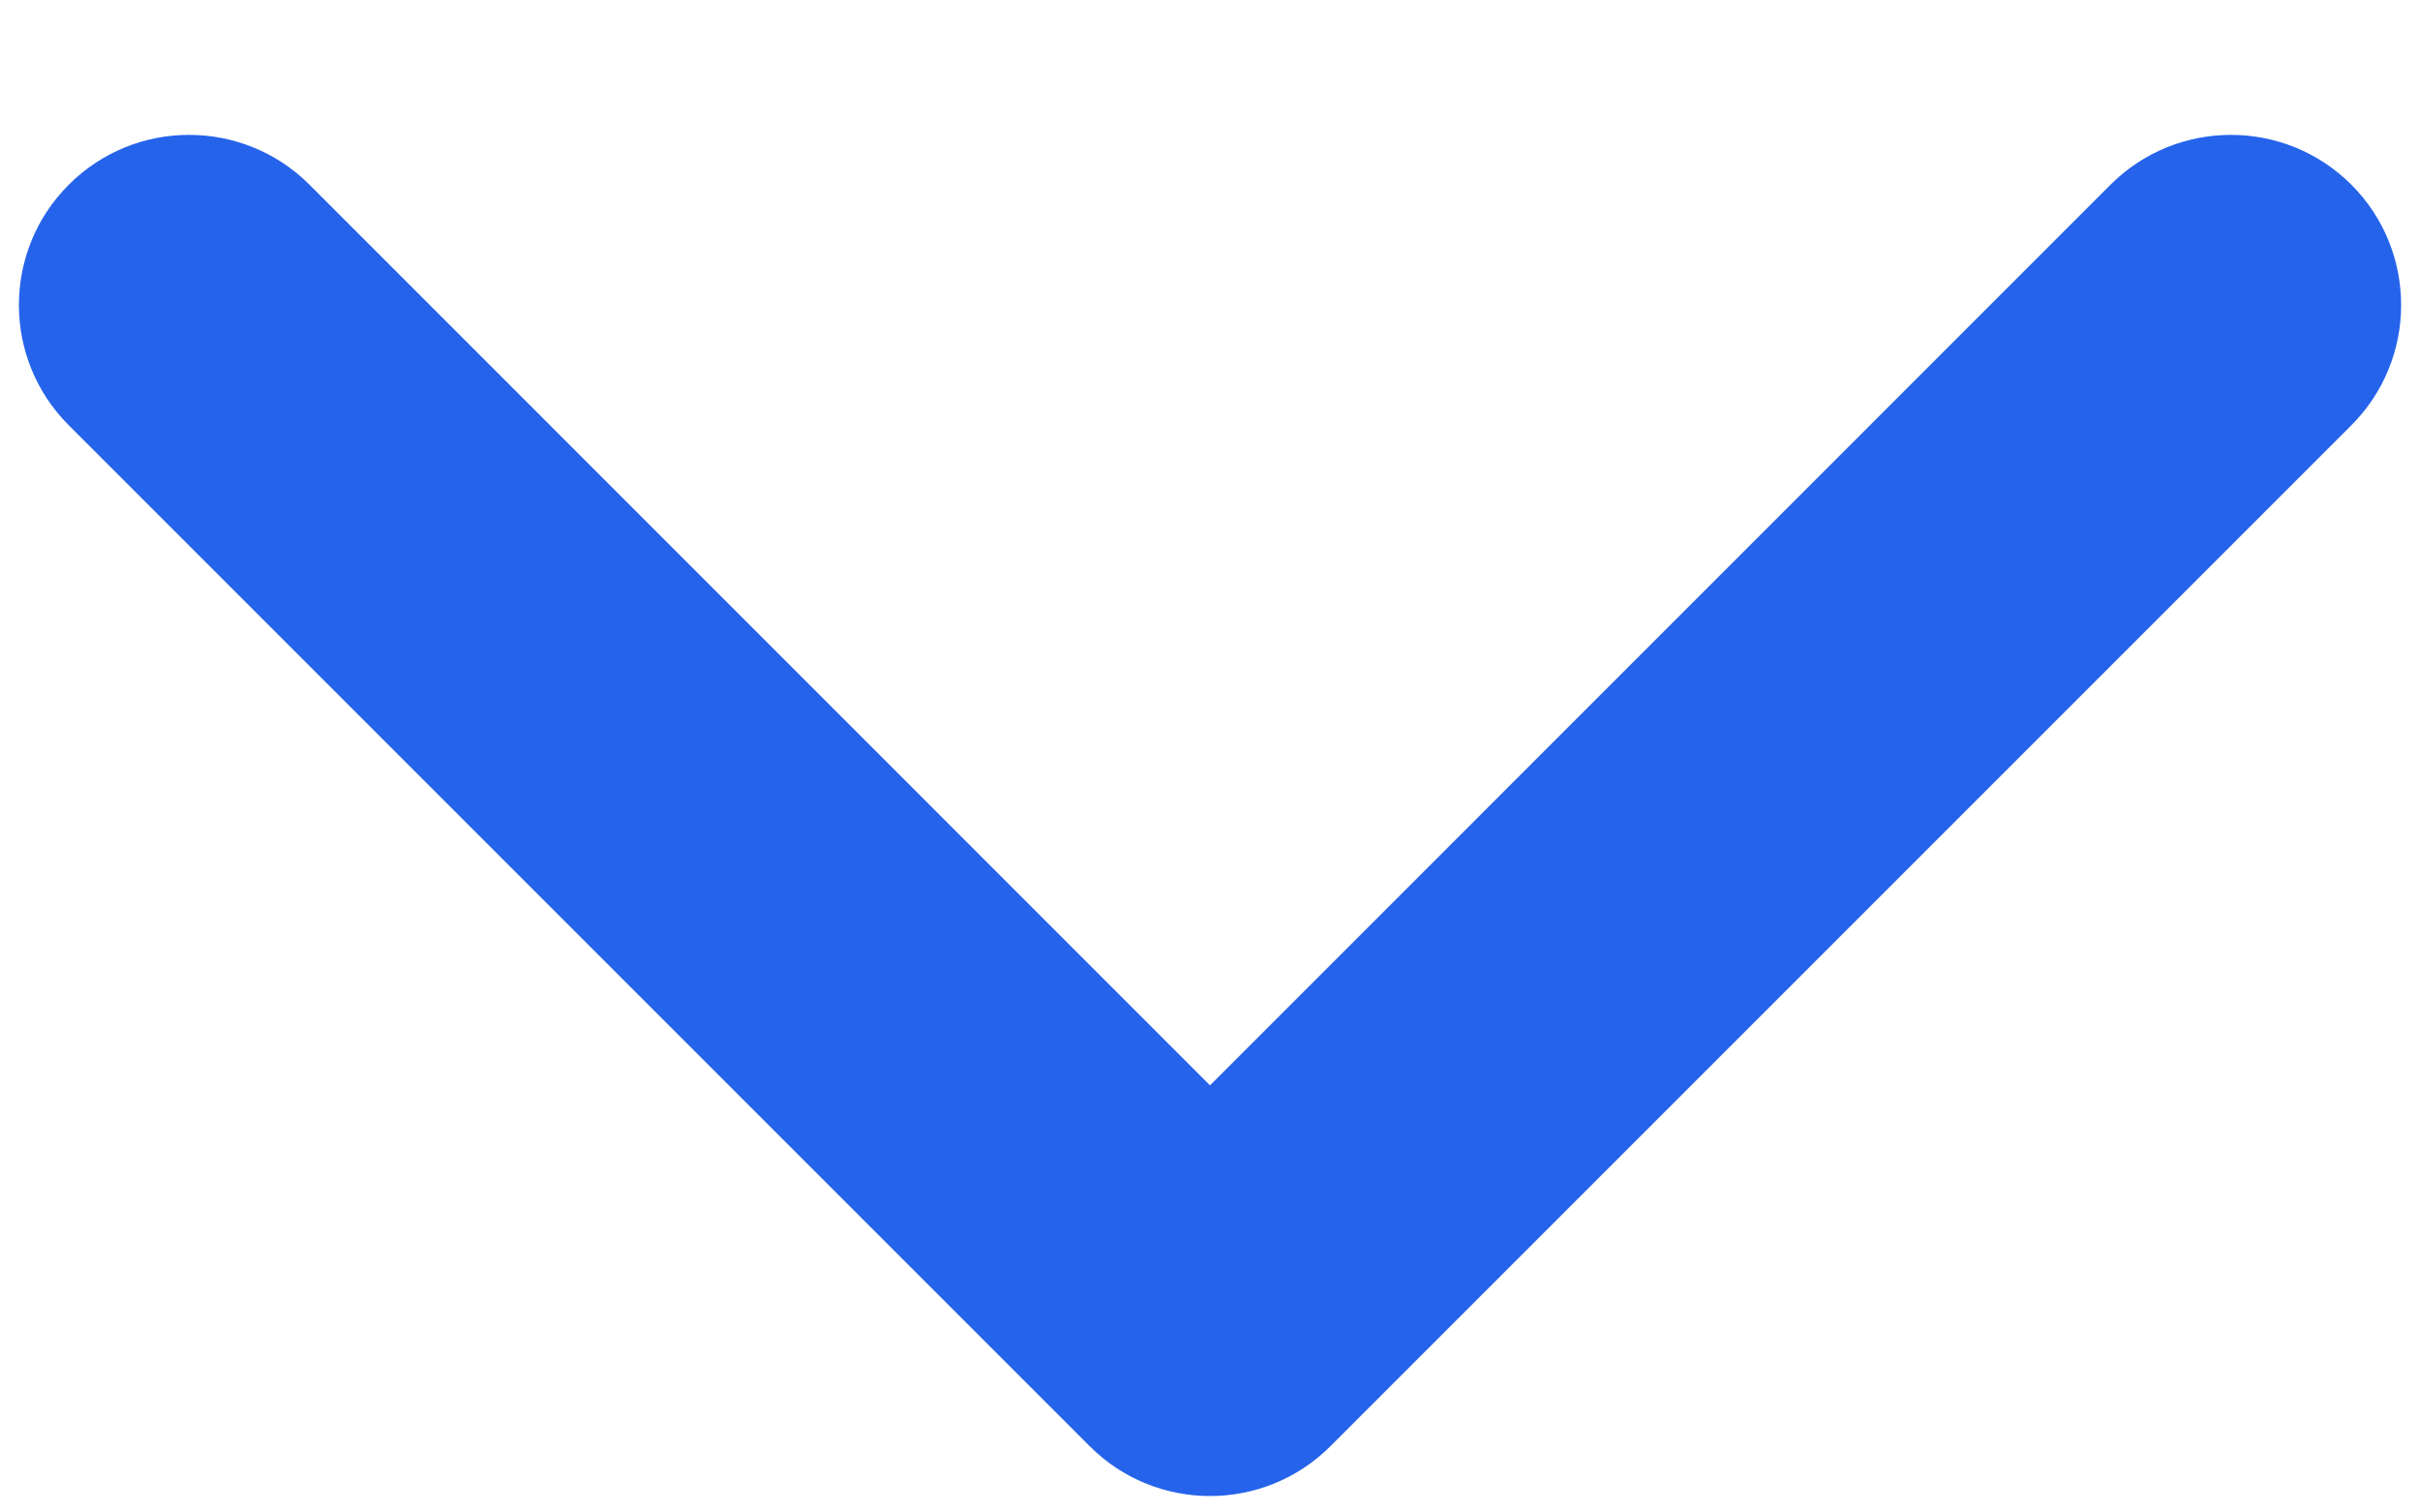 <svg width="16" height="10" viewBox="0 0 16 10" fill="none" xmlns="http://www.w3.org/2000/svg">
<path fill-rule="evenodd" clip-rule="evenodd" d="M0.455 1.221C0.894 0.782 1.606 0.782 2.046 1.221L8 7.176L13.954 1.221C14.394 0.782 15.106 0.782 15.546 1.221C15.985 1.66 15.985 2.373 15.546 2.812L8.796 9.562C8.356 10.001 7.644 10.001 7.205 9.562L0.455 2.812C0.015 2.373 0.015 1.66 0.455 1.221Z" fill="#2563EB"/>
</svg>
